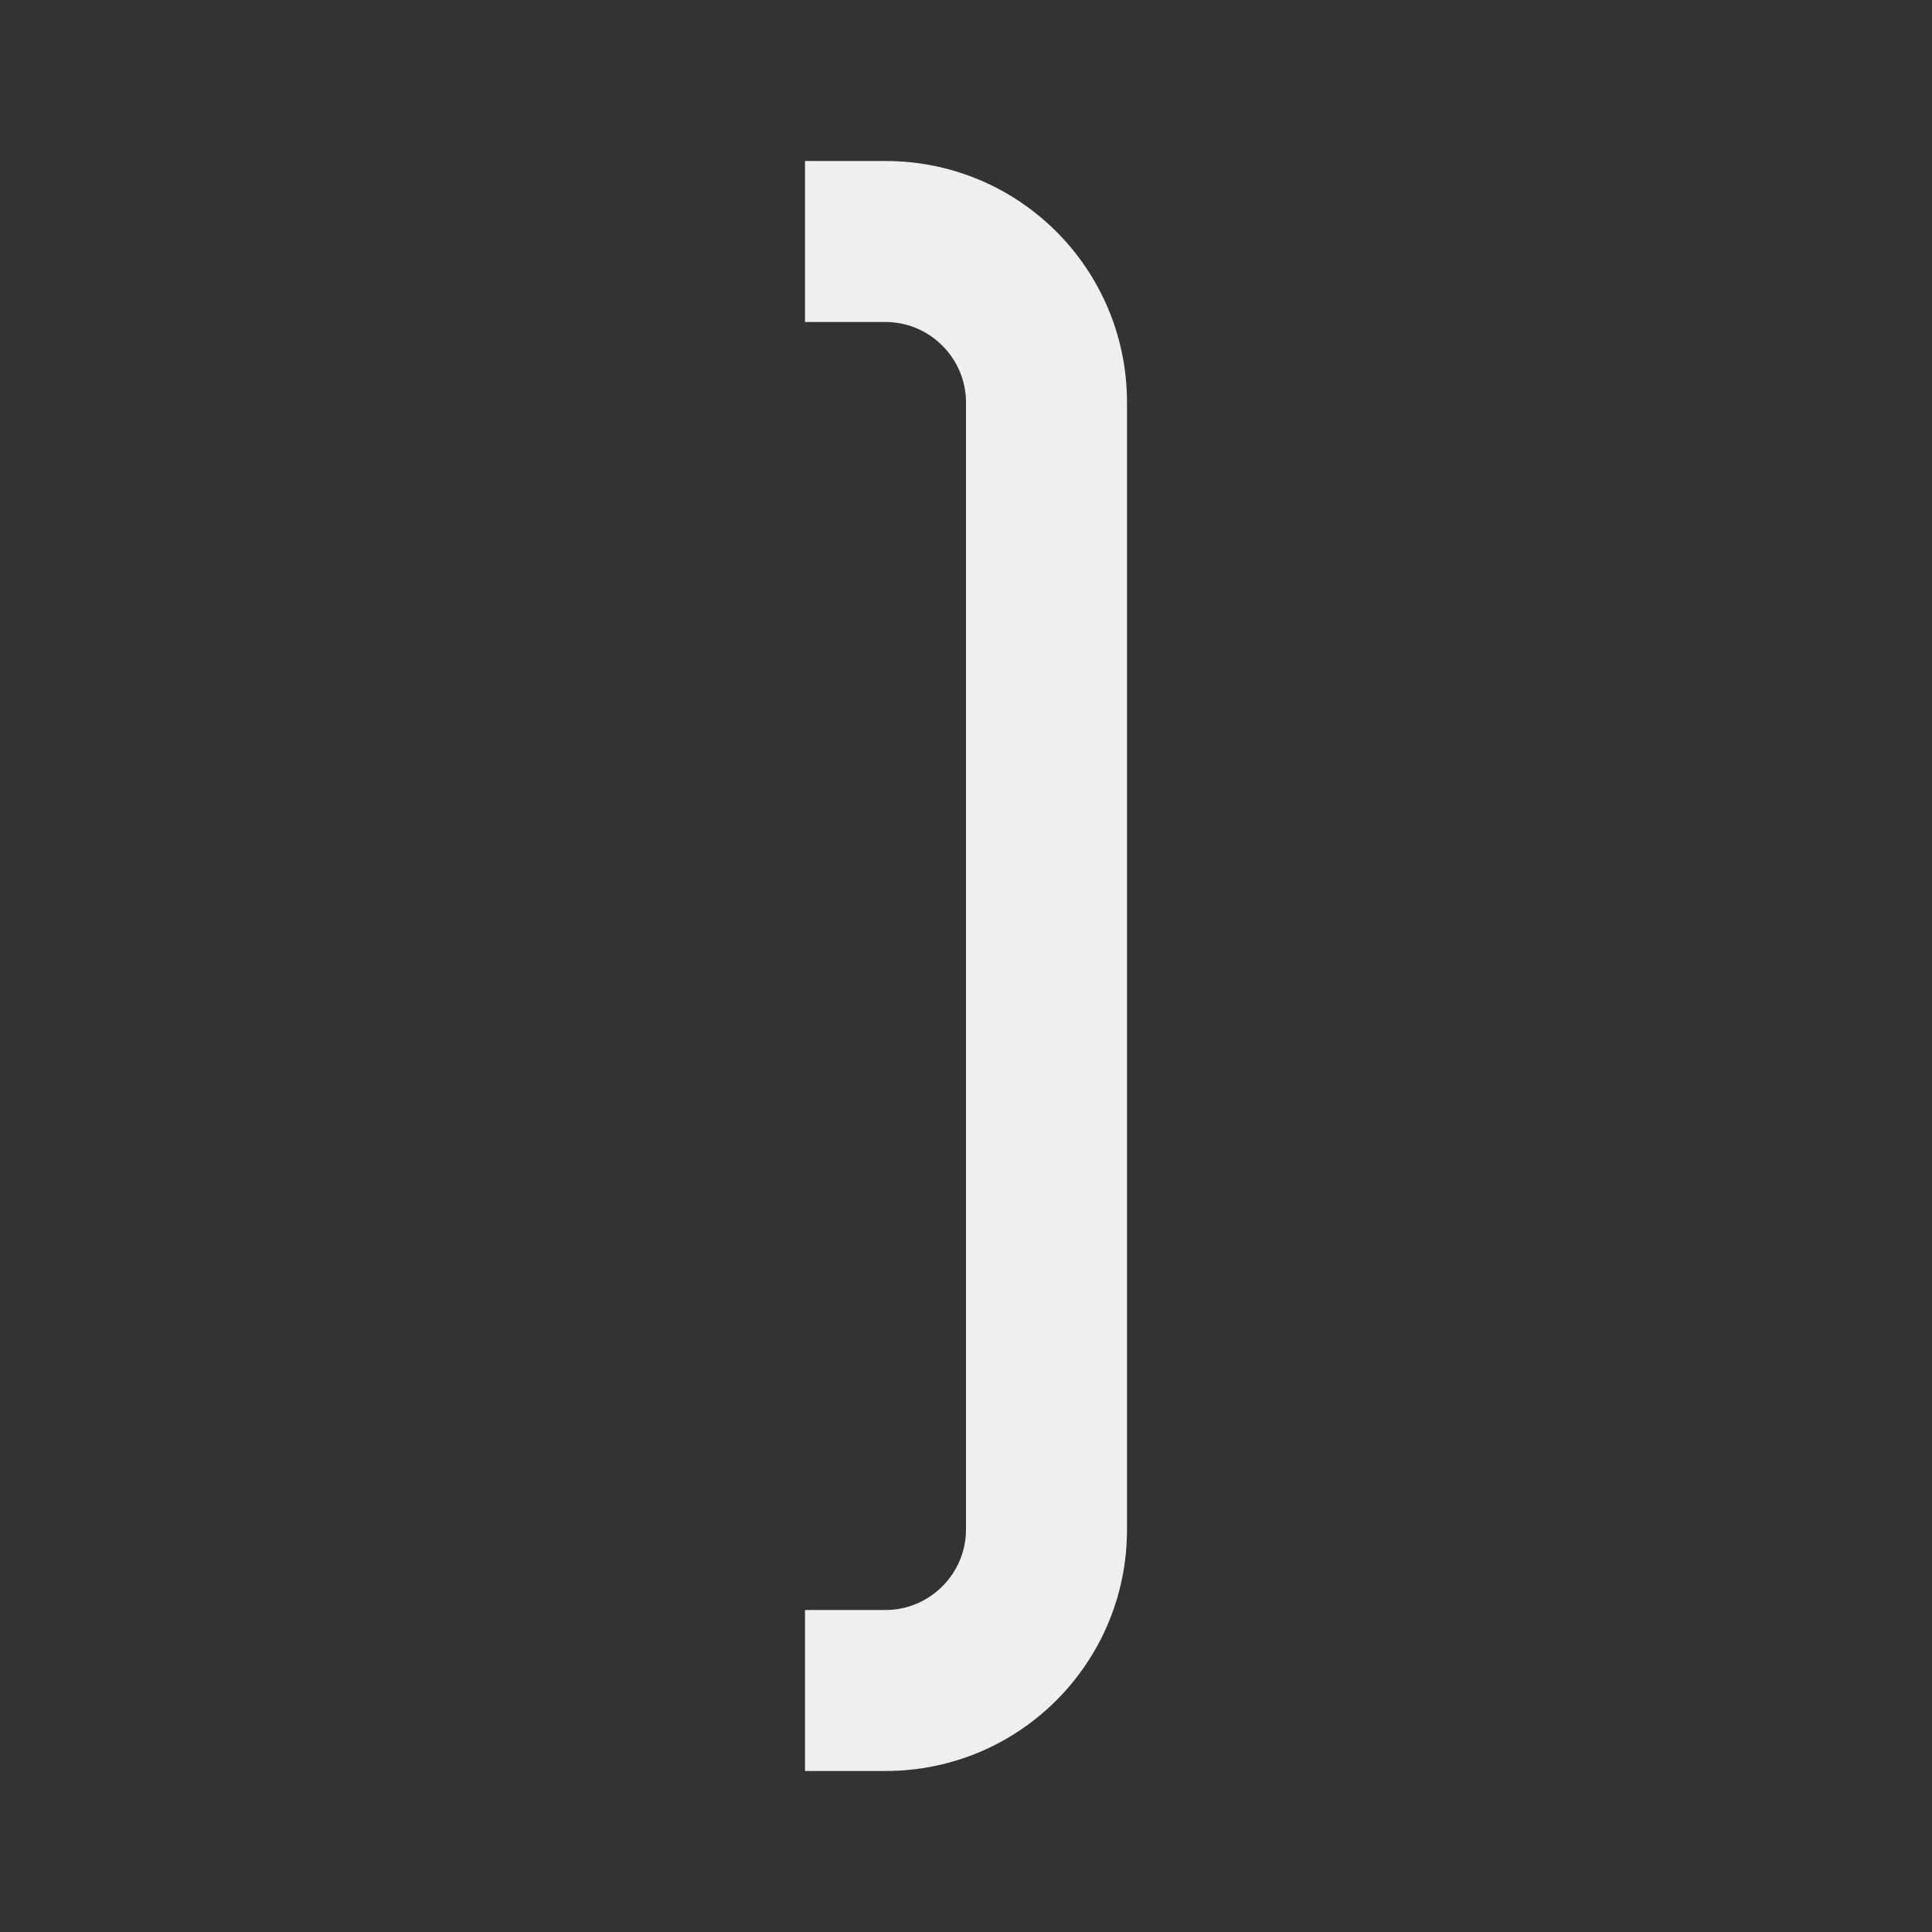 <svg viewBox="0 0 24 24" xmlns="http://www.w3.org/2000/svg"><rect x="0" y="0" width="24" height="24" fill="#333333" stroke="none"/><path d="m10 2v2h1c.55 0 1 .45 1 1v14c0 .55-.45 1-1 1h-1v2h1c1.66 0 3-1.34 3-3v-14c0-1.66-1.34-3-3-3z" fill="#efefef"/></svg>